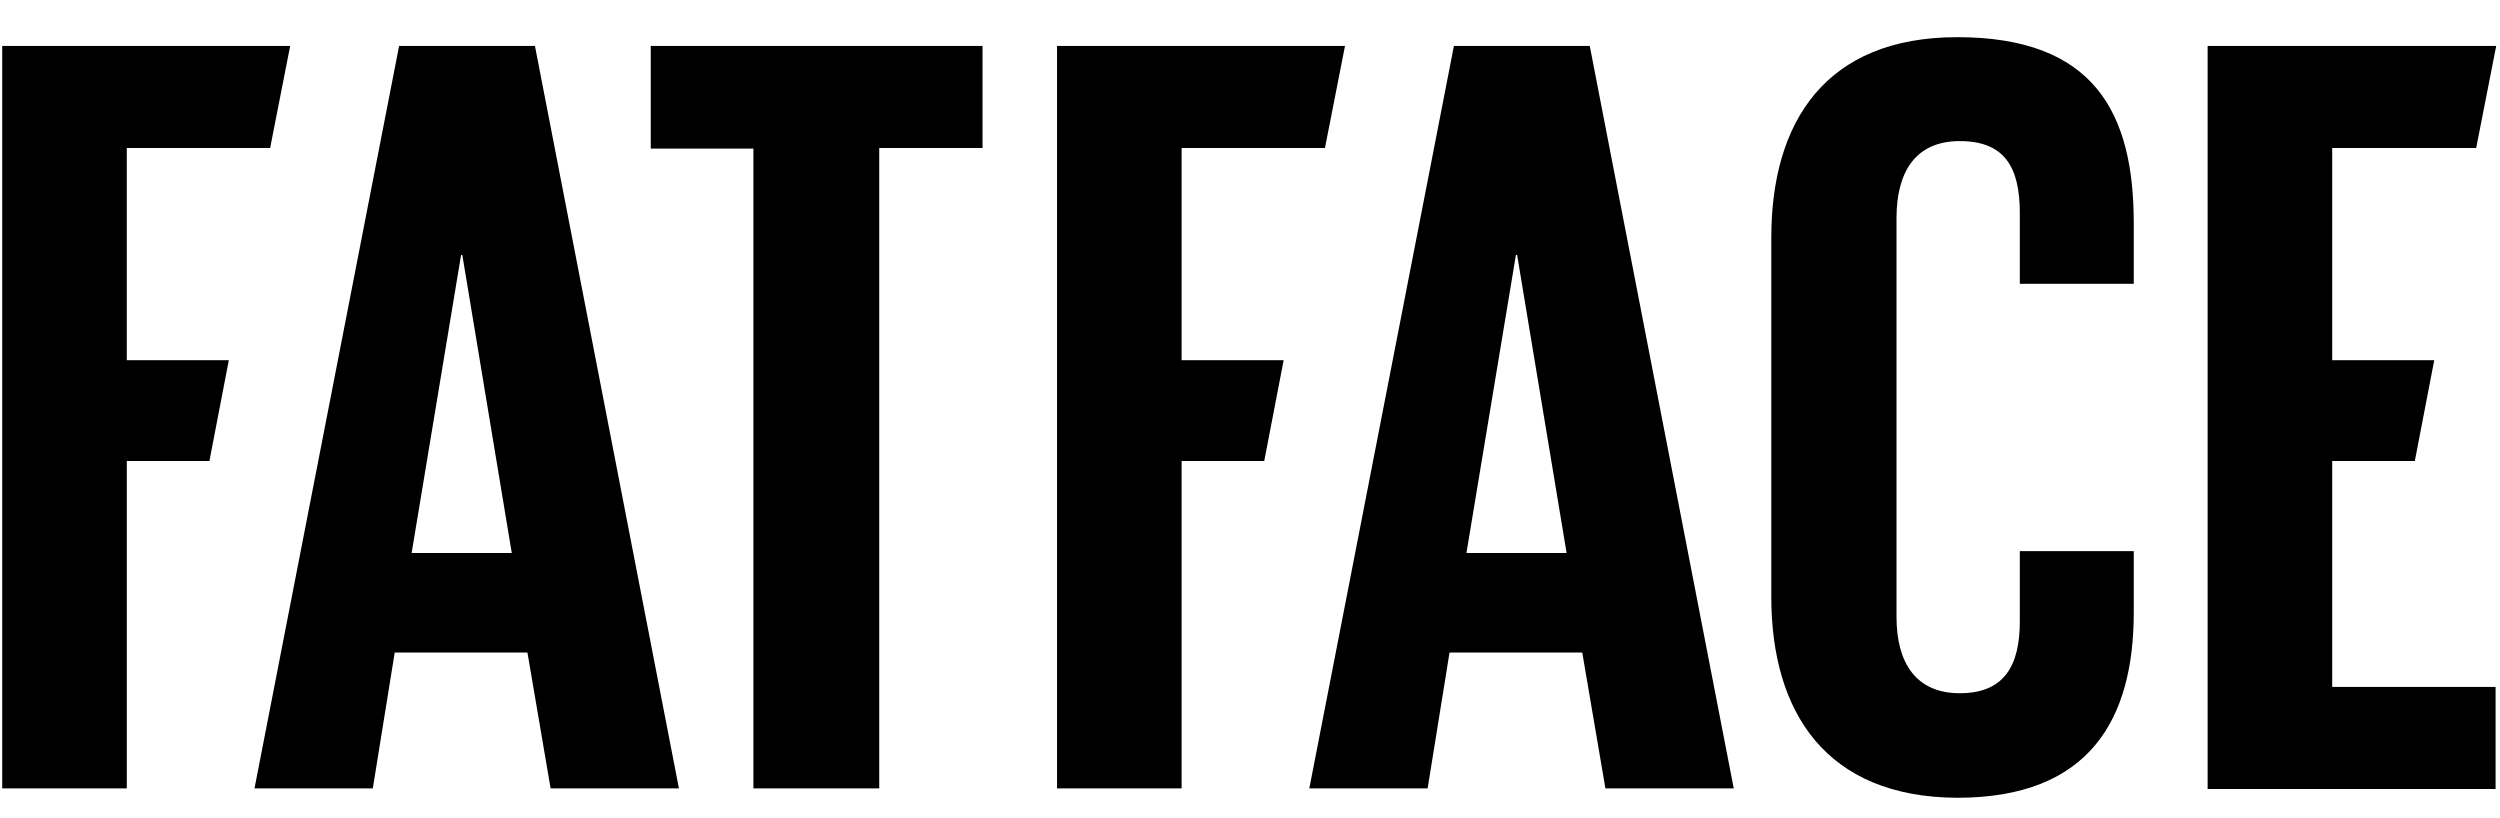 <?xml version="1.0" encoding="UTF-8"?><svg id="Layer_1" xmlns="http://www.w3.org/2000/svg" width="1221.803" height="400" viewBox="0 0 1221.803 400"><path d="m261.437,22.45h-66.389l-70.672,362.846h57.823l10.708-66.389h64.86l11.32,66.389h62.718L261.437,22.45Zm-60.27,247.813l24.169-145.628h.612l24.169,145.628h-48.951Zm-98.819-44.973h-40.384v160.007H1.081V22.45h140.733l-9.79,49.868H61.963v103.714h49.868l-9.484,49.257ZM318.036,22.45h162.149v49.868h-50.48v312.978h-61.494V72.624h-50.174V22.45Zm547.635,269.228V116.068c0-56.599,26.617-97.901,90.865-97.901,67.307,0,86.275,37.325,86.275,90.865v29.676h-55.681v-34.571c0-22.334-7.343-35.183-29.37-35.183s-30.9,15.603-30.9,37.631v194.885c0,22.028,9.178,37.325,30.9,37.325,22.028,0,29.37-13.767,29.37-35.183v-34.265h55.681v29.982c0,52.01-21.416,90.559-86.275,90.559-64.248-.306-90.865-41.914-90.865-98.207Zm274.124,44.056h79.851v49.868h-140.733V22.45h141.039l-9.79,49.868h-70.367v103.714h49.868l-9.484,49.257h-40.384v110.445h0ZM776.948,22.45h-66.389l-70.672,362.846h57.823l10.708-66.389h64.86l11.32,66.389h62.718L776.948,22.45Zm-60.27,247.813l24.169-145.628h.612l24.169,145.628h-48.951Zm-98.819-44.973h-40.384v160.007h-60.882V22.45h140.733l-9.79,49.868h-70.061v103.714h49.868l-9.484,49.257Z"/></svg>